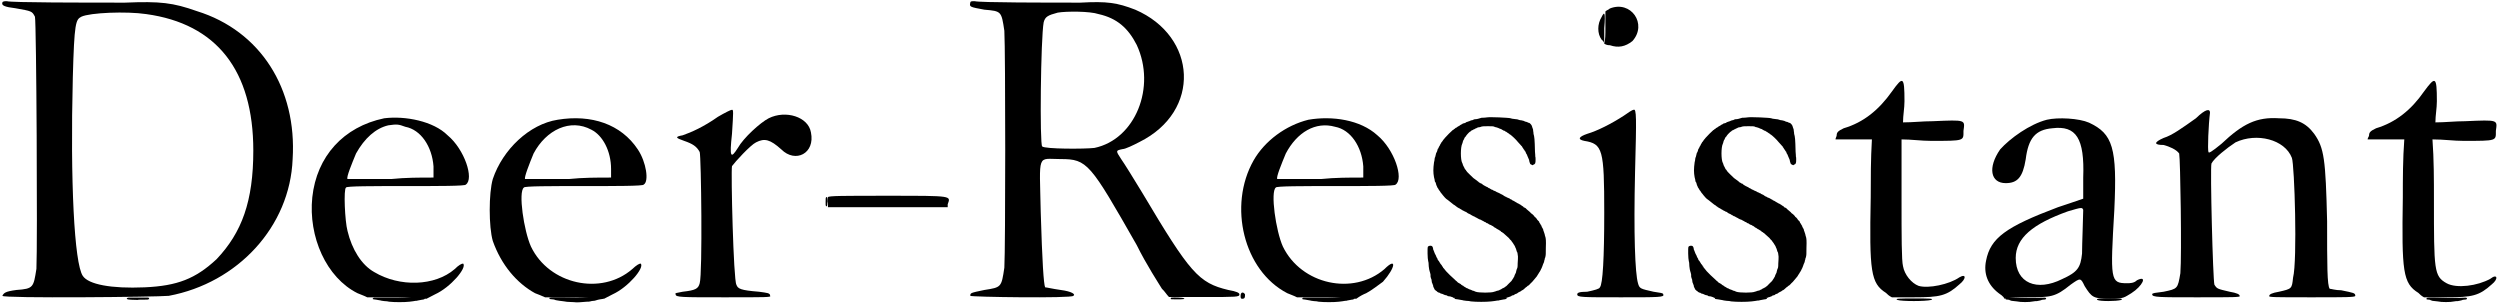 <?xml version='1.0' encoding='utf-8'?>
<svg xmlns="http://www.w3.org/2000/svg" xmlns:xlink="http://www.w3.org/1999/xlink" width="851px" height="104px" viewBox="0 0 8510 1041" version="1.1">
<defs>
<path id="gl7944" d="M 19 19 C 4 43 4 76 19 96 C 24 100 28 105 28 110 C 28 91 28 76 28 57 C 33 0 28 0 19 19 z" fill="black"/><!-- width=38 height=115 -->
<path id="gl7945" d="M 19 9 C 14 14 9 14 4 19 C 4 38 4 57 4 76 C 4 96 4 115 0 129 C 9 134 14 134 19 134 C 48 144 72 139 96 120 C 148 62 91 -20 19 9 z" fill="black"/><!-- width=124 height=148 -->
<path id="gl8192" d="M 204 6 C 203 6 198 7 194 7 C 187 7 185 7 180 9 C 176 10 171 12 168 12 C 165 12 162 12 160 13 C 157 15 154 16 151 16 C 149 17 145 18 144 19 C 142 19 139 21 138 21 C 136 22 133 22 133 23 C 131 25 130 25 126 26 C 125 26 123 27 122 27 C 121 28 119 30 117 30 C 115 31 113 33 112 33 C 112 34 111 35 109 35 C 108 36 106 37 104 38 C 102 40 100 41 100 41 C 99 41 99 42 97 42 C 97 43 95 45 94 45 C 93 46 91 46 91 47 C 91 48 90 49 88 49 C 83 53 67 69 61 76 C 60 78 57 81 56 82 C 55 84 54 85 54 85 C 54 85 53 87 52 88 C 51 90 49 91 49 91 C 49 91 49 93 48 94 C 46 96 45 98 45 99 C 45 100 43 102 43 103 C 42 104 41 106 40 108 C 40 109 39 112 37 113 C 37 114 36 115 36 116 C 36 118 34 123 33 125 C 31 127 31 129 30 133 C 29 136 28 140 28 141 C 27 142 26 145 26 148 C 26 151 25 155 24 159 C 21 181 21 194 24 210 C 25 213 26 217 26 218 C 26 220 27 226 28 226 C 29 226 30 230 31 233 C 31 235 32 237 33 239 C 34 241 35 243 35 244 C 36 246 37 247 37 247 C 38 248 39 250 40 252 C 40 253 42 255 43 256 C 43 256 44 258 45 259 C 46 261 48 264 51 267 C 52 268 53 270 54 271 C 56 274 66 285 69 286 C 70 287 72 288 73 289 C 77 292 80 295 83 297 C 84 298 87 300 88 301 C 90 303 92 304 94 305 C 95 306 97 307 98 308 C 99 309 100 310 100 310 C 101 310 102 310 103 312 C 105 313 107 314 108 315 C 109 315 111 316 112 317 C 113 318 115 319 117 320 C 118 321 120 321 120 322 C 120 322 122 323 124 324 C 126 325 129 326 129 327 C 130 327 132 328 133 328 C 134 329 136 330 137 331 C 138 332 140 333 142 334 C 144 334 145 336 147 336 C 148 337 150 338 151 339 C 153 339 154 340 155 341 C 156 342 158 343 160 343 C 162 344 163 345 165 346 C 166 346 168 348 169 348 C 171 349 173 350 174 351 C 174 351 177 352 178 353 C 180 354 183 355 184 355 C 185 356 187 357 189 358 C 190 358 193 360 193 360 C 195 361 196 362 196 362 C 197 362 199 363 201 364 C 202 366 205 367 207 367 C 208 368 210 369 211 370 C 211 370 213 371 215 372 C 216 372 219 373 220 374 C 220 375 223 376 224 376 C 225 377 226 378 228 379 C 228 380 231 381 232 382 C 234 382 235 384 237 385 C 238 385 239 387 240 387 C 240 387 242 387 244 389 C 246 390 248 392 249 392 C 249 392 250 393 251 393 C 251 394 252 395 253 396 C 255 396 256 397 257 398 C 258 399 259 400 260 400 C 262 402 275 413 279 417 C 279 418 282 420 283 422 C 286 424 288 427 289 429 C 290 430 291 432 292 433 C 294 435 294 436 294 436 C 294 437 295 438 296 439 C 297 441 298 442 299 444 C 300 446 301 448 301 449 C 302 450 303 453 304 456 C 305 459 306 462 306 463 C 308 465 309 469 310 480 C 310 489 310 488 309 504 C 309 518 308 519 306 523 C 306 524 305 527 304 530 C 304 532 303 536 302 537 C 301 539 300 541 299 543 C 298 545 297 548 297 549 C 296 550 295 552 294 554 C 293 556 292 557 292 557 C 292 557 291 558 290 560 C 289 562 289 563 279 572 C 271 581 269 582 267 583 C 266 583 265 585 265 585 C 264 585 262 586 261 587 C 259 588 257 589 256 589 C 256 590 253 591 252 592 C 249 593 247 594 246 595 C 245 595 241 597 238 597 C 235 598 231 600 229 600 C 221 604 177 604 166 600 C 164 599 161 598 159 597 C 157 597 154 596 153 595 C 150 594 147 592 145 592 C 144 591 141 591 141 590 C 139 589 138 588 136 588 C 134 587 132 586 131 585 C 130 584 128 583 127 583 C 126 582 124 581 124 580 C 123 580 121 579 120 578 C 118 577 116 576 115 574 C 112 573 109 570 106 569 C 105 568 103 567 102 565 C 101 565 97 561 94 558 C 87 552 69 535 65 530 C 60 523 58 522 57 520 C 56 519 55 519 55 518 C 55 517 54 516 54 515 C 52 514 51 513 51 511 C 50 510 49 508 48 507 C 46 505 45 504 45 503 C 45 502 45 502 44 501 C 43 501 42 499 42 498 C 40 495 39 493 38 493 C 37 492 36 490 36 488 C 35 487 34 484 33 483 C 33 483 31 480 31 478 C 30 477 30 475 29 474 C 28 473 27 470 26 468 C 25 465 24 462 23 460 C 22 458 21 456 21 455 C 21 451 19 445 16 444 C 12 442 4 444 3 447 C 1 450 2 489 4 495 C 5 498 6 503 6 513 C 7 523 8 526 9 530 C 10 533 11 536 12 541 C 12 549 12 550 14 555 C 15 556 16 560 16 563 C 16 566 17 570 18 571 C 19 573 20 577 21 579 C 21 582 22 585 23 586 C 24 587 25 589 25 591 C 27 593 30 597 33 598 C 34 599 35 600 36 601 C 36 601 39 602 40 603 C 42 603 45 604 45 605 C 46 606 49 607 51 607 C 52 607 56 609 58 610 C 60 611 63 612 65 612 C 67 612 69 613 71 615 C 73 615 76 616 79 616 C 82 617 85 618 88 619 C 89 620 90 621 91 621 C 97 621 103 621 109 622 C 132 622 235 622 256 622 C 273 621 273 621 275 619 C 277 619 280 618 282 617 C 285 616 288 615 288 614 C 289 613 292 612 294 612 C 296 612 298 610 299 609 C 300 609 302 607 304 607 C 305 607 307 606 308 605 C 309 604 311 603 312 602 C 313 602 315 601 316 600 C 318 600 319 598 320 598 C 321 597 323 596 324 595 C 325 595 327 594 328 593 C 330 591 331 591 337 585 C 339 584 342 582 343 580 C 345 580 348 577 350 575 C 354 571 355 569 357 568 C 357 567 358 567 359 566 C 359 565 360 564 361 564 C 361 563 363 561 364 560 C 366 558 368 555 369 554 C 373 550 377 544 377 543 C 377 543 378 541 379 540 C 380 539 381 537 382 535 C 384 532 385 531 388 525 C 388 523 389 522 390 521 C 392 517 395 508 396 505 C 397 504 398 501 399 498 C 399 496 400 493 401 490 C 401 488 402 484 403 483 C 405 475 405 472 405 450 C 406 426 405 417 403 412 C 402 411 402 407 401 404 C 400 400 399 397 398 395 C 397 393 396 390 396 388 C 395 386 394 384 393 382 C 393 382 391 380 391 379 C 391 377 390 374 388 373 C 388 372 387 370 386 369 C 386 368 385 367 384 366 C 384 366 382 363 382 361 C 381 360 379 358 379 358 C 379 358 378 357 376 355 C 375 353 373 350 371 348 C 369 346 367 345 367 345 C 367 343 358 334 355 333 C 354 332 353 331 353 331 C 353 330 349 327 342 321 C 340 319 338 318 337 316 C 335 315 333 313 331 313 C 330 312 329 312 329 312 C 329 311 328 310 327 309 C 325 309 324 307 322 306 C 321 306 319 304 318 303 C 316 303 315 301 314 301 C 313 300 313 300 312 300 C 312 300 310 299 308 298 C 306 297 304 295 303 295 C 301 294 300 293 298 292 C 297 291 295 290 294 290 C 292 289 291 288 290 288 C 289 286 286 285 285 285 C 283 284 282 283 281 282 C 280 282 278 281 276 280 C 274 279 272 279 271 278 C 271 277 269 276 267 276 C 265 275 264 274 262 273 C 261 272 259 271 258 270 C 257 270 255 269 254 268 C 253 268 250 267 249 265 C 247 265 245 264 244 263 C 243 262 241 262 239 261 C 237 260 235 259 234 258 C 234 258 231 257 229 256 C 228 255 225 255 225 254 C 224 253 222 252 220 252 C 218 250 216 250 215 249 C 214 248 213 247 211 247 C 210 246 208 246 207 244 C 207 244 204 243 202 242 C 201 241 199 240 198 240 C 197 239 195 238 193 237 C 192 236 190 235 190 235 C 189 234 188 233 187 232 C 186 232 184 231 183 231 C 182 229 180 229 178 228 C 177 227 175 226 175 225 C 174 225 172 223 171 222 C 159 214 157 212 147 202 C 138 193 137 192 136 191 C 136 190 135 189 134 188 C 133 187 133 187 133 186 C 133 186 132 184 130 183 C 129 181 127 178 127 177 C 126 175 124 172 124 171 C 123 170 122 168 122 166 C 122 165 121 163 120 161 C 114 150 114 108 120 96 C 121 94 122 91 122 89 C 123 87 124 85 124 83 C 126 82 127 79 127 78 C 127 77 129 75 129 74 C 130 73 131 72 132 71 C 133 68 142 58 146 55 C 147 55 149 54 150 52 C 151 51 153 50 153 50 C 154 50 155 49 156 49 C 157 48 160 46 162 46 C 163 45 166 43 168 43 C 169 42 172 41 174 40 C 177 40 180 39 181 39 C 188 36 193 36 208 36 C 224 36 227 36 232 39 C 234 39 237 40 240 41 C 241 41 245 43 247 44 C 250 45 252 46 253 46 C 253 46 255 47 256 48 C 258 49 260 50 261 51 C 263 51 265 52 265 52 C 266 53 268 55 270 55 C 273 57 274 58 274 58 C 274 58 276 59 277 60 C 278 61 280 61 280 62 C 280 63 282 64 283 64 C 289 68 304 82 310 90 C 313 93 318 99 320 101 C 321 102 322 104 324 105 C 324 107 325 108 325 108 C 326 108 327 110 328 112 C 329 114 330 116 331 116 C 331 117 333 118 333 120 C 334 121 335 123 336 123 C 336 124 337 126 337 127 C 338 129 339 131 340 132 C 340 133 342 135 342 137 C 343 139 344 142 345 144 C 346 146 347 148 348 151 C 348 155 351 163 352 165 C 352 165 354 166 356 167 C 357 168 358 168 360 169 C 361 168 361 168 363 167 C 369 165 370 162 370 150 C 370 145 370 141 369 139 C 369 139 369 131 368 123 C 367 79 366 72 363 62 C 363 61 363 57 362 53 C 362 48 361 45 360 43 C 360 42 358 39 358 37 C 357 32 352 27 349 25 C 348 25 346 24 345 24 C 343 23 340 21 337 21 C 334 20 331 19 330 18 C 329 18 325 17 322 16 C 319 16 314 15 312 14 C 310 13 306 12 302 12 C 291 11 287 10 285 9 C 280 7 213 4 204 6 z" fill="black"/><!-- width=419 height=639 -->
<path id="gl8193" d="M 192 43 C 148 105 96 148 28 168 C 9 177 4 182 4 192 C 4 196 0 201 0 206 C 24 206 43 206 62 206 C 81 206 105 206 124 206 C 120 273 120 340 120 403 C 115 657 120 696 172 729 C 177 734 182 739 192 744 C 216 744 240 744 268 744 C 355 744 379 739 422 700 C 446 681 446 662 422 676 C 388 700 316 715 283 705 C 259 696 235 667 230 638 C 225 619 225 537 225 408 C 225 340 225 273 225 206 C 259 206 292 211 326 211 C 441 211 436 211 436 177 C 441 139 446 139 331 144 C 297 144 264 148 230 148 C 230 124 235 100 235 76 C 235 -10 230 -10 192 43 z" fill="black"/><!-- width=446 height=753 -->
<path id="gl8194" d="M 216 9 C 158 24 91 72 57 110 C 14 172 24 225 76 225 C 115 225 134 206 144 144 C 153 72 177 43 235 38 C 316 28 345 72 340 206 C 340 230 340 254 340 278 C 312 288 283 297 254 307 C 76 374 24 412 9 489 C 0 532 14 571 52 600 C 57 604 67 609 72 619 C 96 614 120 614 144 614 C 230 614 244 614 297 571 C 331 547 331 547 345 576 C 369 614 374 619 432 619 C 480 619 480 614 504 600 C 542 576 561 537 523 556 C 513 566 499 566 489 566 C 432 566 432 556 446 316 C 456 105 441 57 360 19 C 326 4 254 0 216 9 M 340 316 C 340 340 336 432 336 465 C 331 513 321 528 268 552 C 182 595 110 566 110 480 C 110 412 168 364 288 321 C 336 307 336 307 340 316 z" fill="black"/><!-- width=552 height=624 -->
<path id="gl8195" d="M 153 33 C 105 67 72 91 43 100 C 9 115 9 124 43 124 C 62 129 86 139 96 153 C 100 172 105 499 100 561 C 91 614 91 614 43 624 C 14 628 4 628 4 633 C 4 643 28 643 153 643 C 283 643 307 643 302 638 C 302 633 292 628 268 624 C 225 614 225 614 216 600 C 211 585 201 201 206 187 C 216 168 259 134 288 115 C 360 81 456 105 480 168 C 489 192 499 518 484 576 C 480 614 480 614 436 624 C 412 628 403 633 403 638 C 398 643 422 643 547 643 C 662 643 696 643 696 638 C 696 628 691 628 648 619 C 628 619 614 614 609 614 C 600 604 600 532 600 384 C 595 172 590 134 556 86 C 528 48 494 33 436 33 C 360 28 312 52 240 120 C 206 148 196 153 196 148 C 192 144 196 52 201 14 C 201 0 187 0 153 33 z" fill="black"/><!-- width=705 height=652 -->
<path id="gl8196" d="M 196 43 C 153 105 100 148 33 168 C 14 177 9 182 9 192 C 9 196 4 201 4 206 C 28 206 48 206 67 206 C 86 206 110 206 129 206 C 124 273 124 340 124 403 C 120 657 124 696 177 729 C 182 734 187 739 196 744 C 220 744 244 744 273 744 C 360 744 384 739 427 700 C 451 681 446 662 422 681 C 379 705 307 715 273 696 C 230 672 230 652 230 412 C 230 345 230 273 225 206 C 264 206 297 211 331 211 C 446 211 441 211 441 177 C 446 139 451 139 336 144 C 302 144 268 148 235 148 C 235 124 240 100 240 76 C 240 -10 235 -10 196 43 z" fill="black"/><!-- width=451 height=753 -->
<path id="gl7701" d="M 20 13 C 18 14 15 16 16 18 C 18 19 19 19 27 20 C 33 21 39 22 44 23 C 45 24 51 24 56 25 C 61 25 69 26 72 27 C 90 29 124 29 141 27 C 149 26 158 25 162 24 C 165 24 168 24 169 23 C 174 22 181 21 185 20 C 186 20 189 20 190 19 C 194 18 195 16 192 15 C 190 13 190 13 106 13 C 60 13 21 13 20 13 z" fill="black"/><!-- width=212 height=40 -->
<path id="gl8197" d="M 13 10 C 11 10 10 13 11 15 C 12 15 13 16 18 16 C 22 16 24 17 25 18 C 27 19 28 19 31 20 C 41 21 46 22 49 22 C 61 25 93 25 105 22 C 108 21 114 21 117 21 C 127 19 128 19 131 18 C 133 17 135 16 140 16 C 148 16 151 13 147 10 C 146 9 145 9 120 10 C 85 10 61 10 36 9 C 22 9 14 9 13 10 z" fill="black"/><!-- width=156 height=32 -->
<path id="gl8197" d="M 13 10 C 11 10 10 13 11 15 C 12 15 13 16 18 16 C 22 16 24 17 25 18 C 27 19 28 19 31 20 C 41 21 46 22 49 22 C 61 25 93 25 105 22 C 108 21 114 21 117 21 C 127 19 128 19 131 18 C 133 17 135 16 140 16 C 148 16 151 13 147 10 C 146 9 145 9 120 10 C 85 10 61 10 36 9 C 22 9 14 9 13 10 z" fill="black"/><!-- width=156 height=32 -->
<path id="gl8198" d="M 4 9 C 0 19 14 24 48 28 C 105 38 105 38 115 57 C 120 76 124 835 120 916 C 110 979 110 984 52 988 C 14 993 9 998 4 1008 C 4 1017 532 1012 571 1008 C 806 964 984 772 993 542 C 1008 302 883 105 667 38 C 585 9 542 4 422 9 C 288 9 33 9 19 4 C 14 4 4 4 4 9 M 494 48 C 734 81 859 240 859 513 C 859 686 820 792 734 883 C 662 950 600 974 489 979 C 374 984 297 969 278 940 C 249 897 235 619 244 264 C 249 76 254 67 273 57 C 302 43 427 38 494 48 z" fill="black"/><!-- width=1003 height=1022 -->
<path id="gl8199" d="M 254 4 C 115 33 24 134 9 273 C -5 408 57 547 163 600 C 172 604 187 609 196 614 C 230 614 264 614 297 614 C 331 614 364 619 398 619 C 408 614 417 609 427 604 C 480 580 537 513 523 499 C 518 499 508 504 494 518 C 427 576 307 580 220 528 C 177 504 144 451 129 388 C 120 355 115 244 124 240 C 124 235 216 235 326 235 C 436 235 532 235 532 230 C 561 211 528 110 470 62 C 422 14 326 -5 254 4 M 326 33 C 379 43 417 100 422 168 C 422 182 422 192 422 206 C 374 206 326 206 278 211 C 196 211 129 211 129 211 C 124 206 144 158 158 124 C 187 72 225 38 268 28 C 297 24 302 24 326 33 z" fill="black"/><!-- width=552 height=624 -->
<path id="gl8200" d="M 235 9 C 139 24 48 110 14 211 C 0 259 0 374 14 422 C 43 504 96 566 158 600 C 168 604 182 609 192 614 C 225 614 259 614 292 614 C 326 614 360 619 393 619 C 403 614 412 609 422 604 C 475 580 532 513 518 499 C 513 499 504 504 489 518 C 384 609 206 571 144 441 C 120 388 100 254 120 240 C 120 235 211 235 321 235 C 432 235 528 235 528 230 C 547 220 537 153 508 110 C 451 24 350 -10 235 9 M 350 43 C 388 62 417 115 417 177 C 417 187 417 196 417 206 C 369 206 321 206 273 211 C 192 211 124 211 124 211 C 120 206 139 158 153 124 C 196 43 278 4 350 43 z" fill="black"/><!-- width=547 height=624 -->
<path id="gl8201" d="M 148 28 C 100 62 57 81 28 91 C 0 96 4 100 33 110 C 62 120 76 129 86 148 C 91 163 96 561 86 595 C 81 614 72 619 28 624 C 9 628 0 628 4 633 C 4 643 24 643 168 643 C 312 643 331 643 326 638 C 326 628 316 628 288 624 C 225 619 216 614 211 600 C 201 585 192 216 196 196 C 206 182 259 124 278 115 C 307 100 326 105 364 139 C 412 187 480 153 465 81 C 456 28 379 4 321 33 C 292 48 235 100 216 134 C 192 172 187 168 196 86 C 201 9 201 4 196 4 C 192 4 172 14 148 28 z" fill="black"/><!-- width=475 height=652 -->
<path id="gl8202" d="M 4 9 C 4 14 0 24 4 28 C 4 33 4 38 4 43 C 72 43 139 43 206 43 C 273 43 340 43 412 43 C 412 38 412 38 412 33 C 422 4 432 4 211 4 C 57 4 4 4 4 9 z" fill="black"/><!-- width=422 height=52 -->
<path id="gl8203" d="M 4 9 C 0 24 4 24 52 33 C 110 38 110 38 120 105 C 124 177 124 844 120 912 C 110 979 110 979 52 988 C 4 998 4 998 4 1008 C 4 1012 350 1017 355 1008 C 364 1003 350 993 312 988 C 283 984 264 979 259 979 C 254 969 249 892 244 724 C 240 518 230 542 312 542 C 403 542 412 556 571 835 C 604 902 648 969 657 984 C 667 993 672 1003 681 1012 C 720 1012 763 1012 801 1012 C 912 1012 921 1012 921 1003 C 921 998 912 993 883 988 C 782 964 753 931 590 657 C 561 609 528 556 518 542 C 499 513 499 513 523 508 C 532 508 561 494 580 484 C 792 379 777 124 566 33 C 504 9 470 4 379 9 C 273 9 33 9 19 4 C 9 4 4 4 4 9 M 441 48 C 504 62 542 96 571 153 C 638 297 566 475 427 504 C 393 508 259 508 249 499 C 240 494 244 129 254 76 C 259 57 268 52 302 43 C 331 38 412 38 441 48 z" fill="black"/><!-- width=931 height=1022 -->
<path id="gl8204" d="M 235 9 C 158 28 86 81 48 148 C -39 302 14 523 163 600 C 172 604 187 609 196 614 C 230 614 264 614 297 614 C 331 614 364 619 398 619 C 412 609 422 604 432 600 C 451 590 475 571 489 561 C 532 513 537 475 494 518 C 388 609 211 571 148 441 C 124 388 105 254 124 240 C 124 235 216 235 326 235 C 436 235 532 235 532 230 C 561 211 528 110 470 62 C 412 9 316 -5 235 9 M 326 33 C 379 43 417 100 422 168 C 422 182 422 192 422 206 C 374 206 326 206 278 211 C 196 211 129 211 129 211 C 124 206 144 158 158 124 C 196 52 259 14 326 33 M 4 609 C 4 614 4 619 9 619 C 19 619 19 614 19 604 C 14 595 4 595 4 609 z" fill="black"/><!-- width=552 height=624 -->
<path id="gl8192" d="M 204 6 C 203 6 198 7 194 7 C 187 7 185 7 180 9 C 176 10 171 12 168 12 C 165 12 162 12 160 13 C 157 15 154 16 151 16 C 149 17 145 18 144 19 C 142 19 139 21 138 21 C 136 22 133 22 133 23 C 131 25 130 25 126 26 C 125 26 123 27 122 27 C 121 28 119 30 117 30 C 115 31 113 33 112 33 C 112 34 111 35 109 35 C 108 36 106 37 104 38 C 102 40 100 41 100 41 C 99 41 99 42 97 42 C 97 43 95 45 94 45 C 93 46 91 46 91 47 C 91 48 90 49 88 49 C 83 53 67 69 61 76 C 60 78 57 81 56 82 C 55 84 54 85 54 85 C 54 85 53 87 52 88 C 51 90 49 91 49 91 C 49 91 49 93 48 94 C 46 96 45 98 45 99 C 45 100 43 102 43 103 C 42 104 41 106 40 108 C 40 109 39 112 37 113 C 37 114 36 115 36 116 C 36 118 34 123 33 125 C 31 127 31 129 30 133 C 29 136 28 140 28 141 C 27 142 26 145 26 148 C 26 151 25 155 24 159 C 21 181 21 194 24 210 C 25 213 26 217 26 218 C 26 220 27 226 28 226 C 29 226 30 230 31 233 C 31 235 32 237 33 239 C 34 241 35 243 35 244 C 36 246 37 247 37 247 C 38 248 39 250 40 252 C 40 253 42 255 43 256 C 43 256 44 258 45 259 C 46 261 48 264 51 267 C 52 268 53 270 54 271 C 56 274 66 285 69 286 C 70 287 72 288 73 289 C 77 292 80 295 83 297 C 84 298 87 300 88 301 C 90 303 92 304 94 305 C 95 306 97 307 98 308 C 99 309 100 310 100 310 C 101 310 102 310 103 312 C 105 313 107 314 108 315 C 109 315 111 316 112 317 C 113 318 115 319 117 320 C 118 321 120 321 120 322 C 120 322 122 323 124 324 C 126 325 129 326 129 327 C 130 327 132 328 133 328 C 134 329 136 330 137 331 C 138 332 140 333 142 334 C 144 334 145 336 147 336 C 148 337 150 338 151 339 C 153 339 154 340 155 341 C 156 342 158 343 160 343 C 162 344 163 345 165 346 C 166 346 168 348 169 348 C 171 349 173 350 174 351 C 174 351 177 352 178 353 C 180 354 183 355 184 355 C 185 356 187 357 189 358 C 190 358 193 360 193 360 C 195 361 196 362 196 362 C 197 362 199 363 201 364 C 202 366 205 367 207 367 C 208 368 210 369 211 370 C 211 370 213 371 215 372 C 216 372 219 373 220 374 C 220 375 223 376 224 376 C 225 377 226 378 228 379 C 228 380 231 381 232 382 C 234 382 235 384 237 385 C 238 385 239 387 240 387 C 240 387 242 387 244 389 C 246 390 248 392 249 392 C 249 392 250 393 251 393 C 251 394 252 395 253 396 C 255 396 256 397 257 398 C 258 399 259 400 260 400 C 262 402 275 413 279 417 C 279 418 282 420 283 422 C 286 424 288 427 289 429 C 290 430 291 432 292 433 C 294 435 294 436 294 436 C 294 437 295 438 296 439 C 297 441 298 442 299 444 C 300 446 301 448 301 449 C 302 450 303 453 304 456 C 305 459 306 462 306 463 C 308 465 309 469 310 480 C 310 489 310 488 309 504 C 309 518 308 519 306 523 C 306 524 305 527 304 530 C 304 532 303 536 302 537 C 301 539 300 541 299 543 C 298 545 297 548 297 549 C 296 550 295 552 294 554 C 293 556 292 557 292 557 C 292 557 291 558 290 560 C 289 562 289 563 279 572 C 271 581 269 582 267 583 C 266 583 265 585 265 585 C 264 585 262 586 261 587 C 259 588 257 589 256 589 C 256 590 253 591 252 592 C 249 593 247 594 246 595 C 245 595 241 597 238 597 C 235 598 231 600 229 600 C 221 604 177 604 166 600 C 164 599 161 598 159 597 C 157 597 154 596 153 595 C 150 594 147 592 145 592 C 144 591 141 591 141 590 C 139 589 138 588 136 588 C 134 587 132 586 131 585 C 130 584 128 583 127 583 C 126 582 124 581 124 580 C 123 580 121 579 120 578 C 118 577 116 576 115 574 C 112 573 109 570 106 569 C 105 568 103 567 102 565 C 101 565 97 561 94 558 C 87 552 69 535 65 530 C 60 523 58 522 57 520 C 56 519 55 519 55 518 C 55 517 54 516 54 515 C 52 514 51 513 51 511 C 50 510 49 508 48 507 C 46 505 45 504 45 503 C 45 502 45 502 44 501 C 43 501 42 499 42 498 C 40 495 39 493 38 493 C 37 492 36 490 36 488 C 35 487 34 484 33 483 C 33 483 31 480 31 478 C 30 477 30 475 29 474 C 28 473 27 470 26 468 C 25 465 24 462 23 460 C 22 458 21 456 21 455 C 21 451 19 445 16 444 C 12 442 4 444 3 447 C 1 450 2 489 4 495 C 5 498 6 503 6 513 C 7 523 8 526 9 530 C 10 533 11 536 12 541 C 12 549 12 550 14 555 C 15 556 16 560 16 563 C 16 566 17 570 18 571 C 19 573 20 577 21 579 C 21 582 22 585 23 586 C 24 587 25 589 25 591 C 27 593 30 597 33 598 C 34 599 35 600 36 601 C 36 601 39 602 40 603 C 42 603 45 604 45 605 C 46 606 49 607 51 607 C 52 607 56 609 58 610 C 60 611 63 612 65 612 C 67 612 69 613 71 615 C 73 615 76 616 79 616 C 82 617 85 618 88 619 C 89 620 90 621 91 621 C 97 621 103 621 109 622 C 132 622 235 622 256 622 C 273 621 273 621 275 619 C 277 619 280 618 282 617 C 285 616 288 615 288 614 C 289 613 292 612 294 612 C 296 612 298 610 299 609 C 300 609 302 607 304 607 C 305 607 307 606 308 605 C 309 604 311 603 312 602 C 313 602 315 601 316 600 C 318 600 319 598 320 598 C 321 597 323 596 324 595 C 325 595 327 594 328 593 C 330 591 331 591 337 585 C 339 584 342 582 343 580 C 345 580 348 577 350 575 C 354 571 355 569 357 568 C 357 567 358 567 359 566 C 359 565 360 564 361 564 C 361 563 363 561 364 560 C 366 558 368 555 369 554 C 373 550 377 544 377 543 C 377 543 378 541 379 540 C 380 539 381 537 382 535 C 384 532 385 531 388 525 C 388 523 389 522 390 521 C 392 517 395 508 396 505 C 397 504 398 501 399 498 C 399 496 400 493 401 490 C 401 488 402 484 403 483 C 405 475 405 472 405 450 C 406 426 405 417 403 412 C 402 411 402 407 401 404 C 400 400 399 397 398 395 C 397 393 396 390 396 388 C 395 386 394 384 393 382 C 393 382 391 380 391 379 C 391 377 390 374 388 373 C 388 372 387 370 386 369 C 386 368 385 367 384 366 C 384 366 382 363 382 361 C 381 360 379 358 379 358 C 379 358 378 357 376 355 C 375 353 373 350 371 348 C 369 346 367 345 367 345 C 367 343 358 334 355 333 C 354 332 353 331 353 331 C 353 330 349 327 342 321 C 340 319 338 318 337 316 C 335 315 333 313 331 313 C 330 312 329 312 329 312 C 329 311 328 310 327 309 C 325 309 324 307 322 306 C 321 306 319 304 318 303 C 316 303 315 301 314 301 C 313 300 313 300 312 300 C 312 300 310 299 308 298 C 306 297 304 295 303 295 C 301 294 300 293 298 292 C 297 291 295 290 294 290 C 292 289 291 288 290 288 C 289 286 286 285 285 285 C 283 284 282 283 281 282 C 280 282 278 281 276 280 C 274 279 272 279 271 278 C 271 277 269 276 267 276 C 265 275 264 274 262 273 C 261 272 259 271 258 270 C 257 270 255 269 254 268 C 253 268 250 267 249 265 C 247 265 245 264 244 263 C 243 262 241 262 239 261 C 237 260 235 259 234 258 C 234 258 231 257 229 256 C 228 255 225 255 225 254 C 224 253 222 252 220 252 C 218 250 216 250 215 249 C 214 248 213 247 211 247 C 210 246 208 246 207 244 C 207 244 204 243 202 242 C 201 241 199 240 198 240 C 197 239 195 238 193 237 C 192 236 190 235 190 235 C 189 234 188 233 187 232 C 186 232 184 231 183 231 C 182 229 180 229 178 228 C 177 227 175 226 175 225 C 174 225 172 223 171 222 C 159 214 157 212 147 202 C 138 193 137 192 136 191 C 136 190 135 189 134 188 C 133 187 133 187 133 186 C 133 186 132 184 130 183 C 129 181 127 178 127 177 C 126 175 124 172 124 171 C 123 170 122 168 122 166 C 122 165 121 163 120 161 C 114 150 114 108 120 96 C 121 94 122 91 122 89 C 123 87 124 85 124 83 C 126 82 127 79 127 78 C 127 77 129 75 129 74 C 130 73 131 72 132 71 C 133 68 142 58 146 55 C 147 55 149 54 150 52 C 151 51 153 50 153 50 C 154 50 155 49 156 49 C 157 48 160 46 162 46 C 163 45 166 43 168 43 C 169 42 172 41 174 40 C 177 40 180 39 181 39 C 188 36 193 36 208 36 C 224 36 227 36 232 39 C 234 39 237 40 240 41 C 241 41 245 43 247 44 C 250 45 252 46 253 46 C 253 46 255 47 256 48 C 258 49 260 50 261 51 C 263 51 265 52 265 52 C 266 53 268 55 270 55 C 273 57 274 58 274 58 C 274 58 276 59 277 60 C 278 61 280 61 280 62 C 280 63 282 64 283 64 C 289 68 304 82 310 90 C 313 93 318 99 320 101 C 321 102 322 104 324 105 C 324 107 325 108 325 108 C 326 108 327 110 328 112 C 329 114 330 116 331 116 C 331 117 333 118 333 120 C 334 121 335 123 336 123 C 336 124 337 126 337 127 C 338 129 339 131 340 132 C 340 133 342 135 342 137 C 343 139 344 142 345 144 C 346 146 347 148 348 151 C 348 155 351 163 352 165 C 352 165 354 166 356 167 C 357 168 358 168 360 169 C 361 168 361 168 363 167 C 369 165 370 162 370 150 C 370 145 370 141 369 139 C 369 139 369 131 368 123 C 367 79 366 72 363 62 C 363 61 363 57 362 53 C 362 48 361 45 360 43 C 360 42 358 39 358 37 C 357 32 352 27 349 25 C 348 25 346 24 345 24 C 343 23 340 21 337 21 C 334 20 331 19 330 18 C 329 18 325 17 322 16 C 319 16 314 15 312 14 C 310 13 306 12 302 12 C 291 11 287 10 285 9 C 280 7 213 4 204 6 z" fill="black"/><!-- width=419 height=639 -->
<path id="gl8205" d="M 163 24 C 120 52 72 76 38 86 C 9 96 4 105 28 110 C 91 120 96 139 96 355 C 96 508 91 600 81 609 C 81 614 62 619 38 624 C 9 624 4 628 4 633 C 4 643 19 643 153 643 C 283 643 302 643 297 633 C 297 628 288 628 264 624 C 220 614 216 614 211 595 C 201 561 196 427 201 216 C 206 28 206 0 196 4 C 192 4 177 14 163 24 z" fill="black"/><!-- width=307 height=652 -->
<path id="gl7693" d="M 14 11 C 12 13 12 16 12 28 C 12 37 12 39 13 40 C 15 43 15 43 17 40 C 18 39 19 16 18 13 C 17 10 15 10 14 11 z" fill="black"/><!-- width=31 height=52 -->
<path id="gl8206" d="M 4 33 C 4 52 4 57 4 48 C 4 38 4 24 4 14 C 4 4 4 14 4 33 z" fill="black"/><!-- width=14 height=76 -->
<path id="gl8207" d="M 18 12 C 11 13 10 16 15 18 C 17 19 38 20 49 20 C 51 19 59 19 67 19 C 84 19 83 19 86 18 C 88 16 88 15 88 14 C 88 13 88 13 84 12 C 79 12 22 12 18 12 z" fill="black"/><!-- width=99 height=32 -->
<path id="gl7701" d="M 20 13 C 18 14 15 16 16 18 C 18 19 19 19 27 20 C 33 21 39 22 44 23 C 45 24 51 24 56 25 C 61 25 69 26 72 27 C 90 29 124 29 141 27 C 149 26 158 25 162 24 C 165 24 168 24 169 23 C 174 22 181 21 185 20 C 186 20 189 20 190 19 C 194 18 195 16 192 15 C 190 13 190 13 106 13 C 60 13 21 13 20 13 z" fill="black"/><!-- width=212 height=40 -->
<path id="gl7702" d="M 12 13 C 9 13 7 15 9 16 C 10 18 13 19 20 19 C 24 19 27 20 28 21 C 31 22 32 22 44 24 C 49 25 56 25 60 26 C 64 27 72 28 81 28 C 90 28 97 29 98 29 C 100 30 126 28 136 27 C 141 27 146 27 148 26 C 151 25 156 24 160 24 C 164 24 168 22 172 21 C 174 21 178 19 181 19 C 191 18 195 16 190 13 C 187 12 186 12 159 12 C 121 13 85 13 47 12 C 27 12 13 12 12 13 z" fill="black"/><!-- width=202 height=40 -->
<path id="gl8208" d="M 18 10 C 15 10 14 11 14 13 C 13 16 15 16 34 16 C 57 16 65 15 58 12 C 56 10 25 9 18 10 z" fill="black"/><!-- width=70 height=27 -->
<path id="gl7701" d="M 20 13 C 18 14 15 16 16 18 C 18 19 19 19 27 20 C 33 21 39 22 44 23 C 45 24 51 24 56 25 C 61 25 69 26 72 27 C 90 29 124 29 141 27 C 149 26 158 25 162 24 C 165 24 168 24 169 23 C 174 22 181 21 185 20 C 186 20 189 20 190 19 C 194 18 195 16 192 15 C 190 13 190 13 106 13 C 60 13 21 13 20 13 z" fill="black"/><!-- width=212 height=40 -->
<path id="gl7701" d="M 20 13 C 18 14 15 16 16 18 C 18 19 19 19 27 20 C 33 21 39 22 44 23 C 45 24 51 24 56 25 C 61 25 69 26 72 27 C 90 29 124 29 141 27 C 149 26 158 25 162 24 C 165 24 168 24 169 23 C 174 22 181 21 185 20 C 186 20 189 20 190 19 C 194 18 195 16 192 15 C 190 13 190 13 106 13 C 60 13 21 13 20 13 z" fill="black"/><!-- width=212 height=40 -->
<path id="gl8209" d="M 19 9 C 33 14 115 14 134 9 C 144 4 129 4 76 4 C 24 4 9 4 19 9 z" fill="black"/><!-- width=153 height=24 -->
<path id="gl8210" d="M 9 9 C 19 14 72 14 91 9 C 96 4 91 4 52 4 C 14 4 4 4 9 9 z" fill="black"/><!-- width=105 height=24 -->
</defs>
<use xlink:href="#gl7944" x="5434" y="39"/>
<use xlink:href="#gl7945" x="5462" y="20"/>
<use xlink:href="#gl8192" x="5746" y="394"/>
<use xlink:href="#gl8193" x="6250" y="269"/>
<use xlink:href="#gl8194" x="6754" y="399"/>
<use xlink:href="#gl8195" x="7325" y="370"/>
<use xlink:href="#gl8196" x="8059" y="269"/>
<use xlink:href="#gl7701" x="5823" y="1000"/>
<use xlink:href="#gl8197" x="6819" y="1005"/>
<use xlink:href="#gl8197" x="8253" y="1005"/>
<use xlink:href="#gl8198" x="0" y="0"/>
<use xlink:href="#gl8199" x="1051" y="399"/>
<use xlink:href="#gl8200" x="1661" y="399"/>
<use xlink:href="#gl8201" x="2294" y="370"/>
<use xlink:href="#gl8202" x="2813" y="663"/>
<use xlink:href="#gl8203" x="3298" y="0"/>
<use xlink:href="#gl8204" x="4219" y="399"/>
<use xlink:href="#gl8192" x="4858" y="394"/>
<use xlink:href="#gl8205" x="5366" y="370"/>
<use xlink:href="#gl7693" x="2797" y="661"/>
<use xlink:href="#gl8206" x="1656" y="677"/>
<use xlink:href="#gl8207" x="416" y="1002"/>
<use xlink:href="#gl7701" x="1250" y="1001"/>
<use xlink:href="#gl7702" x="1859" y="1001"/>
<use xlink:href="#gl8208" x="3971" y="1004"/>
<use xlink:href="#gl7701" x="4417" y="1001"/>
<use xlink:href="#gl7701" x="4936" y="1000"/>
<use xlink:href="#gl8209" x="6442" y="1013"/>
<use xlink:href="#gl8210" x="7133" y="1013"/>
</svg>
